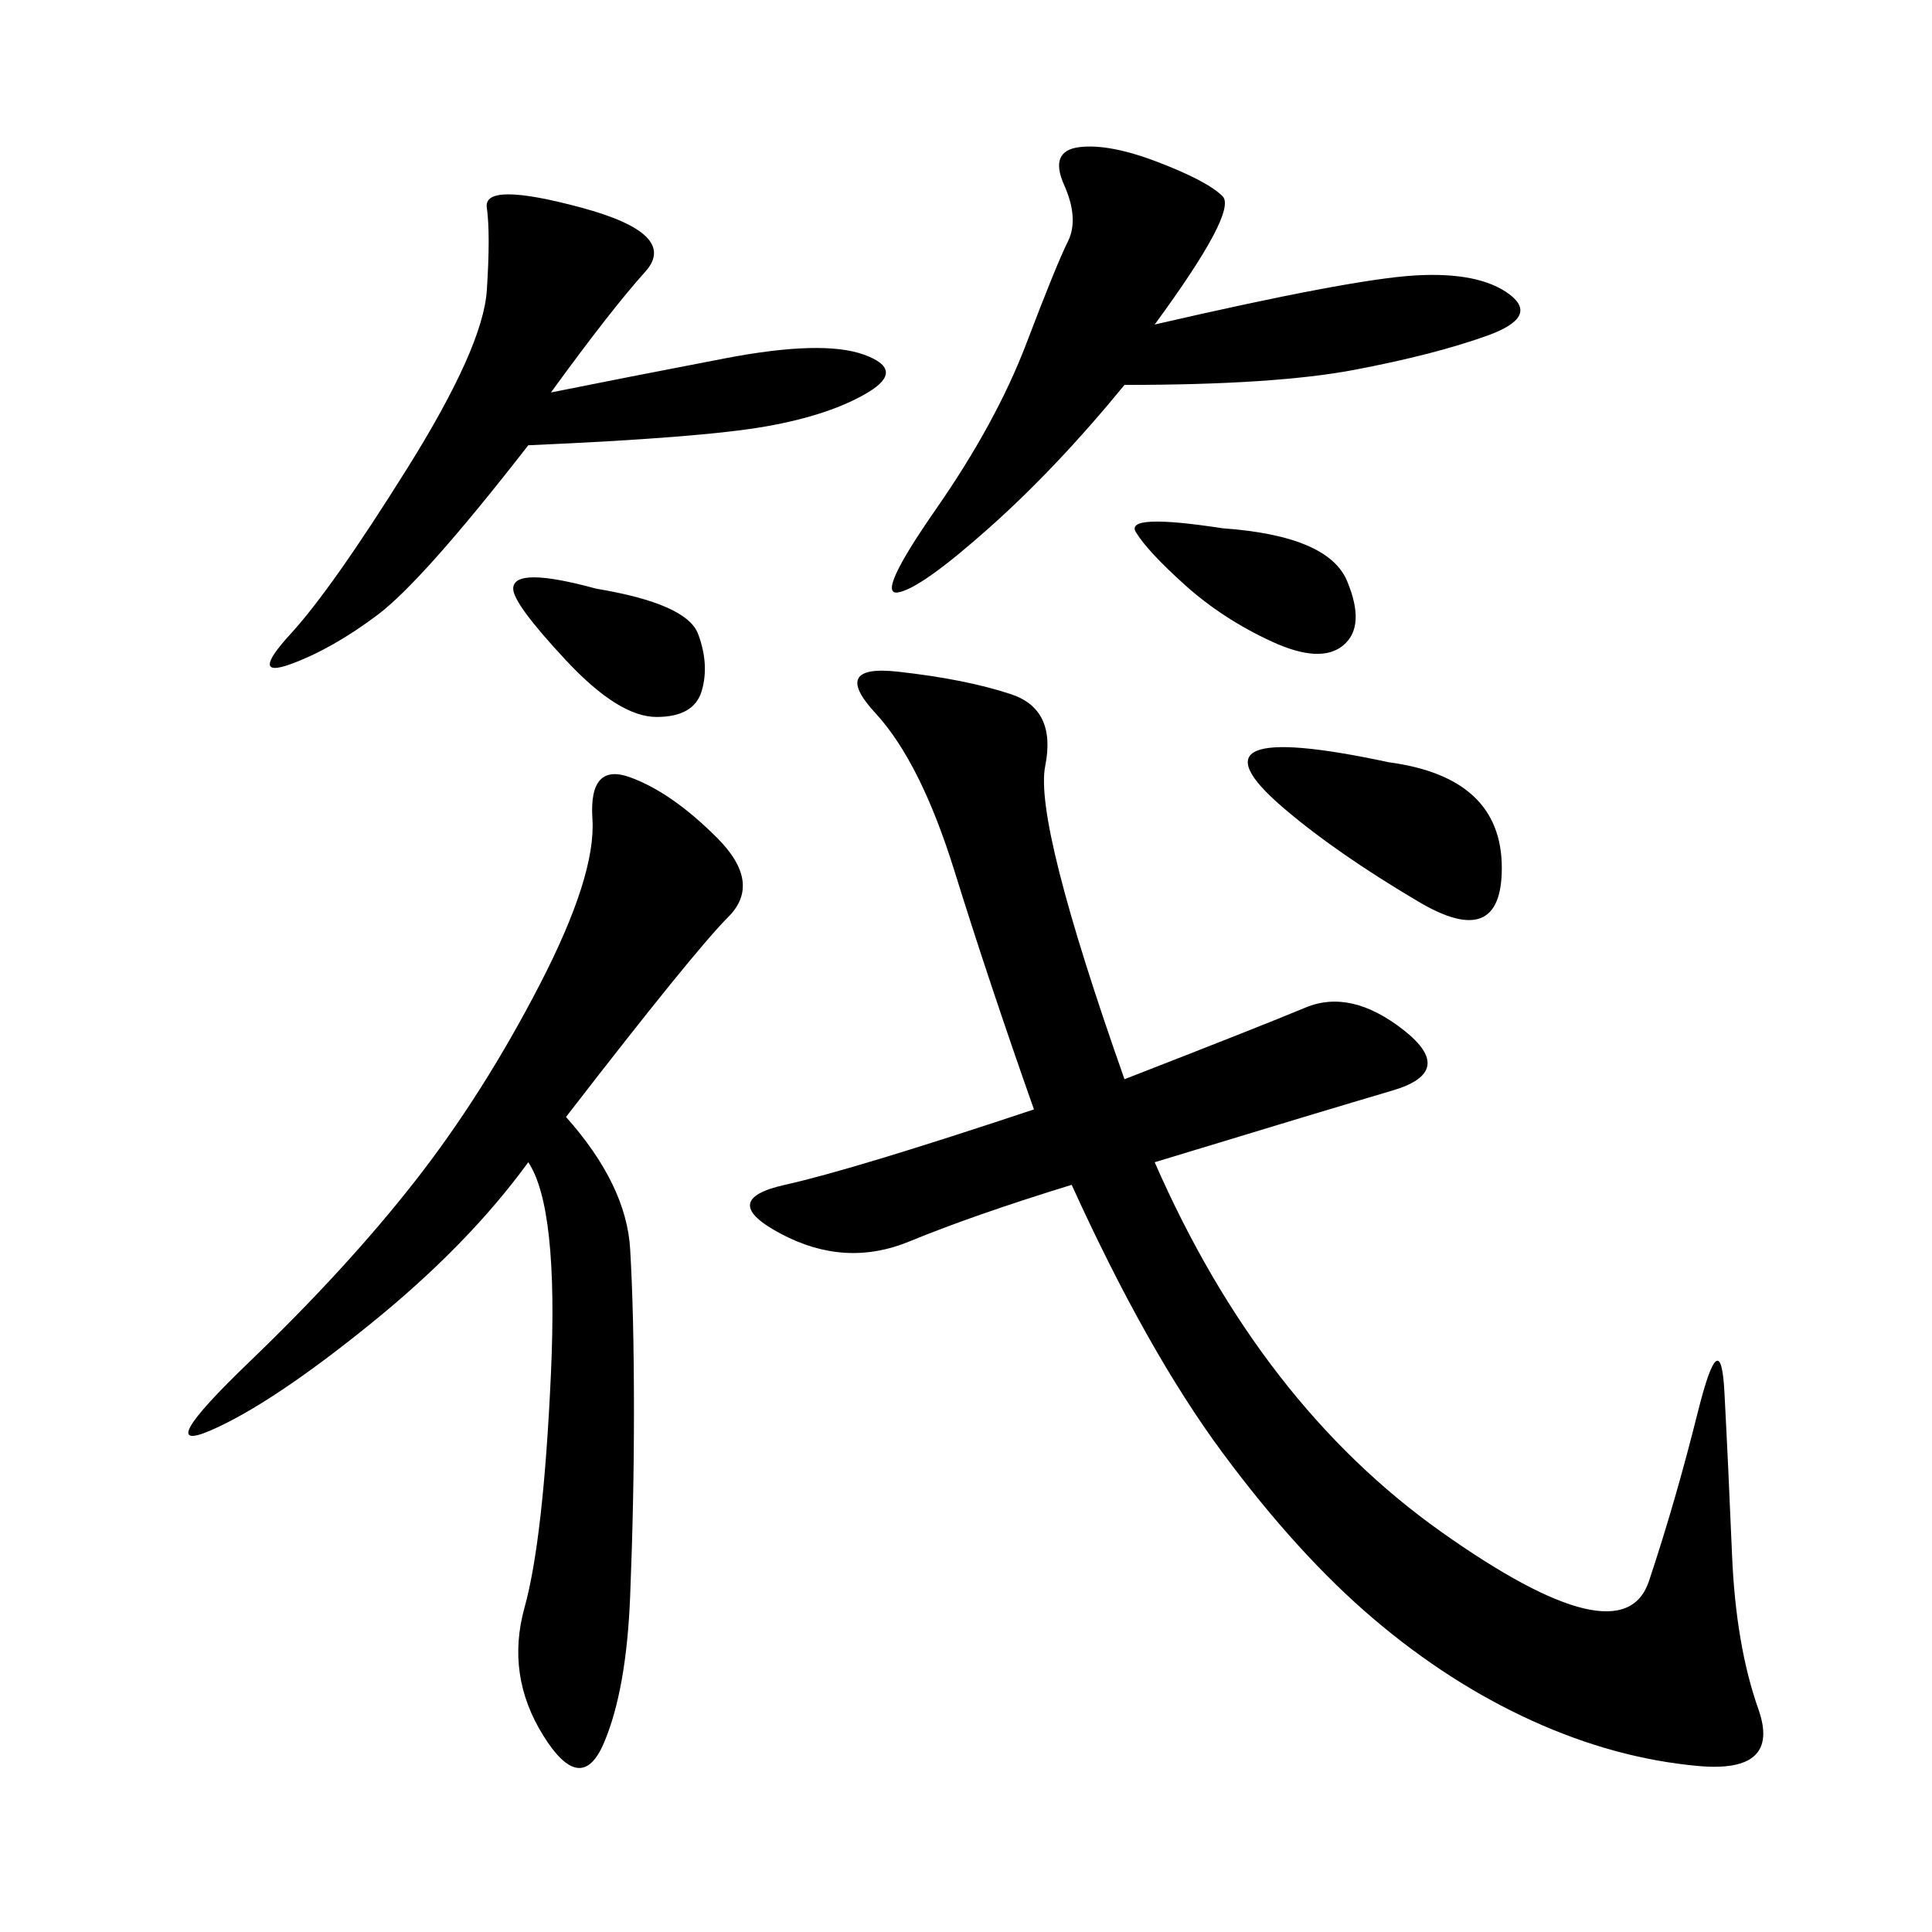 <svg xmlns="http://www.w3.org/2000/svg" xmlns:xlink="http://www.w3.org/1999/xlink" width="300" height="300"><path d="M174.61 167.58Q195.70 159.38 202.73 156.45Q209.77 153.52 217.97 159.96Q226.17 166.41 216.21 169.34Q206.25 172.27 179.30 180.47L179.30 180.47Q195.70 217.97 223.83 237.89Q251.95 257.81 256.05 245.51Q260.16 233.20 263.67 219.14Q267.19 205.08 267.77 216.21Q268.36 227.34 268.95 241.41Q269.53 255.47 273.05 265.43Q276.56 275.39 263.67 274.22Q250.78 273.05 237.89 267.19Q225 261.33 213.28 251.37Q201.56 241.41 189.84 225.59Q178.13 209.77 166.41 183.98L166.41 183.98Q151.17 188.67 141.21 192.77Q131.25 196.88 121.29 191.60Q111.33 186.33 121.88 183.98Q132.42 181.64 160.55 172.27L160.55 172.27Q153.52 152.34 148.24 135.35Q142.97 118.36 135.94 110.74Q128.91 103.13 139.45 104.30Q150 105.47 157.03 107.81Q164.06 110.16 162.30 118.95Q160.55 127.73 174.61 167.58L174.61 167.58ZM87.89 173.44Q97.27 183.98 97.85 193.95Q98.44 203.91 98.44 219.14L98.44 219.14Q98.44 233.20 97.85 247.85Q97.27 262.50 93.75 270.70Q90.23 278.91 84.38 269.53Q78.52 260.16 81.45 249.61Q84.38 239.06 85.55 213.28Q86.72 187.50 82.03 180.47L82.03 180.47Q72.66 193.36 57.42 205.66Q42.19 217.97 32.81 222.07Q23.44 226.17 38.67 211.52Q53.91 196.88 64.45 183.40Q75 169.92 83.79 152.93Q92.58 135.94 91.99 127.15Q91.41 118.36 97.85 120.70Q104.30 123.05 111.33 130.08Q118.36 137.11 113.09 142.38Q107.81 147.66 87.89 173.44L87.89 173.44ZM179.30 50.39Q209.77 43.36 219.73 42.77Q229.69 42.19 234.38 45.70Q239.06 49.22 230.86 52.15Q222.66 55.08 210.35 57.42Q198.05 59.77 174.61 59.77L174.61 59.77Q164.06 72.66 153.52 82.03Q142.97 91.41 139.45 91.99Q135.94 92.58 145.31 79.10Q154.69 65.63 159.38 53.32Q164.06 41.02 165.82 37.50Q167.58 33.98 165.23 28.71Q162.89 23.44 167.58 22.85Q172.27 22.27 179.88 25.20Q187.50 28.13 189.84 30.47Q192.19 32.81 179.30 50.39L179.30 50.39ZM85.55 60.94Q97.27 58.59 112.50 55.66Q127.73 52.73 134.18 55.08Q140.63 57.42 134.77 60.94Q128.91 64.45 118.95 66.21Q108.98 67.97 82.03 69.14L82.03 69.14Q65.63 90.23 58.59 95.51Q51.56 100.78 45.12 103.13Q38.67 105.47 45.12 98.44Q51.56 91.41 63.28 72.66Q75 53.91 75.59 45.12Q76.17 36.33 75.59 32.23Q75 28.13 90.23 32.23Q105.47 36.33 100.20 42.19Q94.92 48.05 85.55 60.94L85.55 60.94ZM215.63 118.36Q233.20 120.70 233.20 134.77L233.20 134.77Q233.20 147.66 220.31 140.04Q207.42 132.42 199.22 125.39Q191.02 118.36 195.12 116.60Q199.22 114.84 215.63 118.36L215.63 118.36ZM189.84 82.03Q206.25 83.20 209.18 90.23Q212.11 97.27 208.59 100.20Q205.08 103.13 197.46 99.61Q189.84 96.09 183.98 90.82Q178.13 85.55 176.37 82.62Q174.61 79.69 189.84 82.03L189.84 82.03ZM92.58 91.41Q106.64 93.75 108.40 98.44Q110.16 103.13 108.98 107.23Q107.81 111.33 101.95 111.33L101.95 111.33Q96.09 111.33 87.89 102.54Q79.69 93.75 79.69 91.41L79.69 91.41Q79.69 87.89 92.58 91.41L92.58 91.41Z"/></svg>
